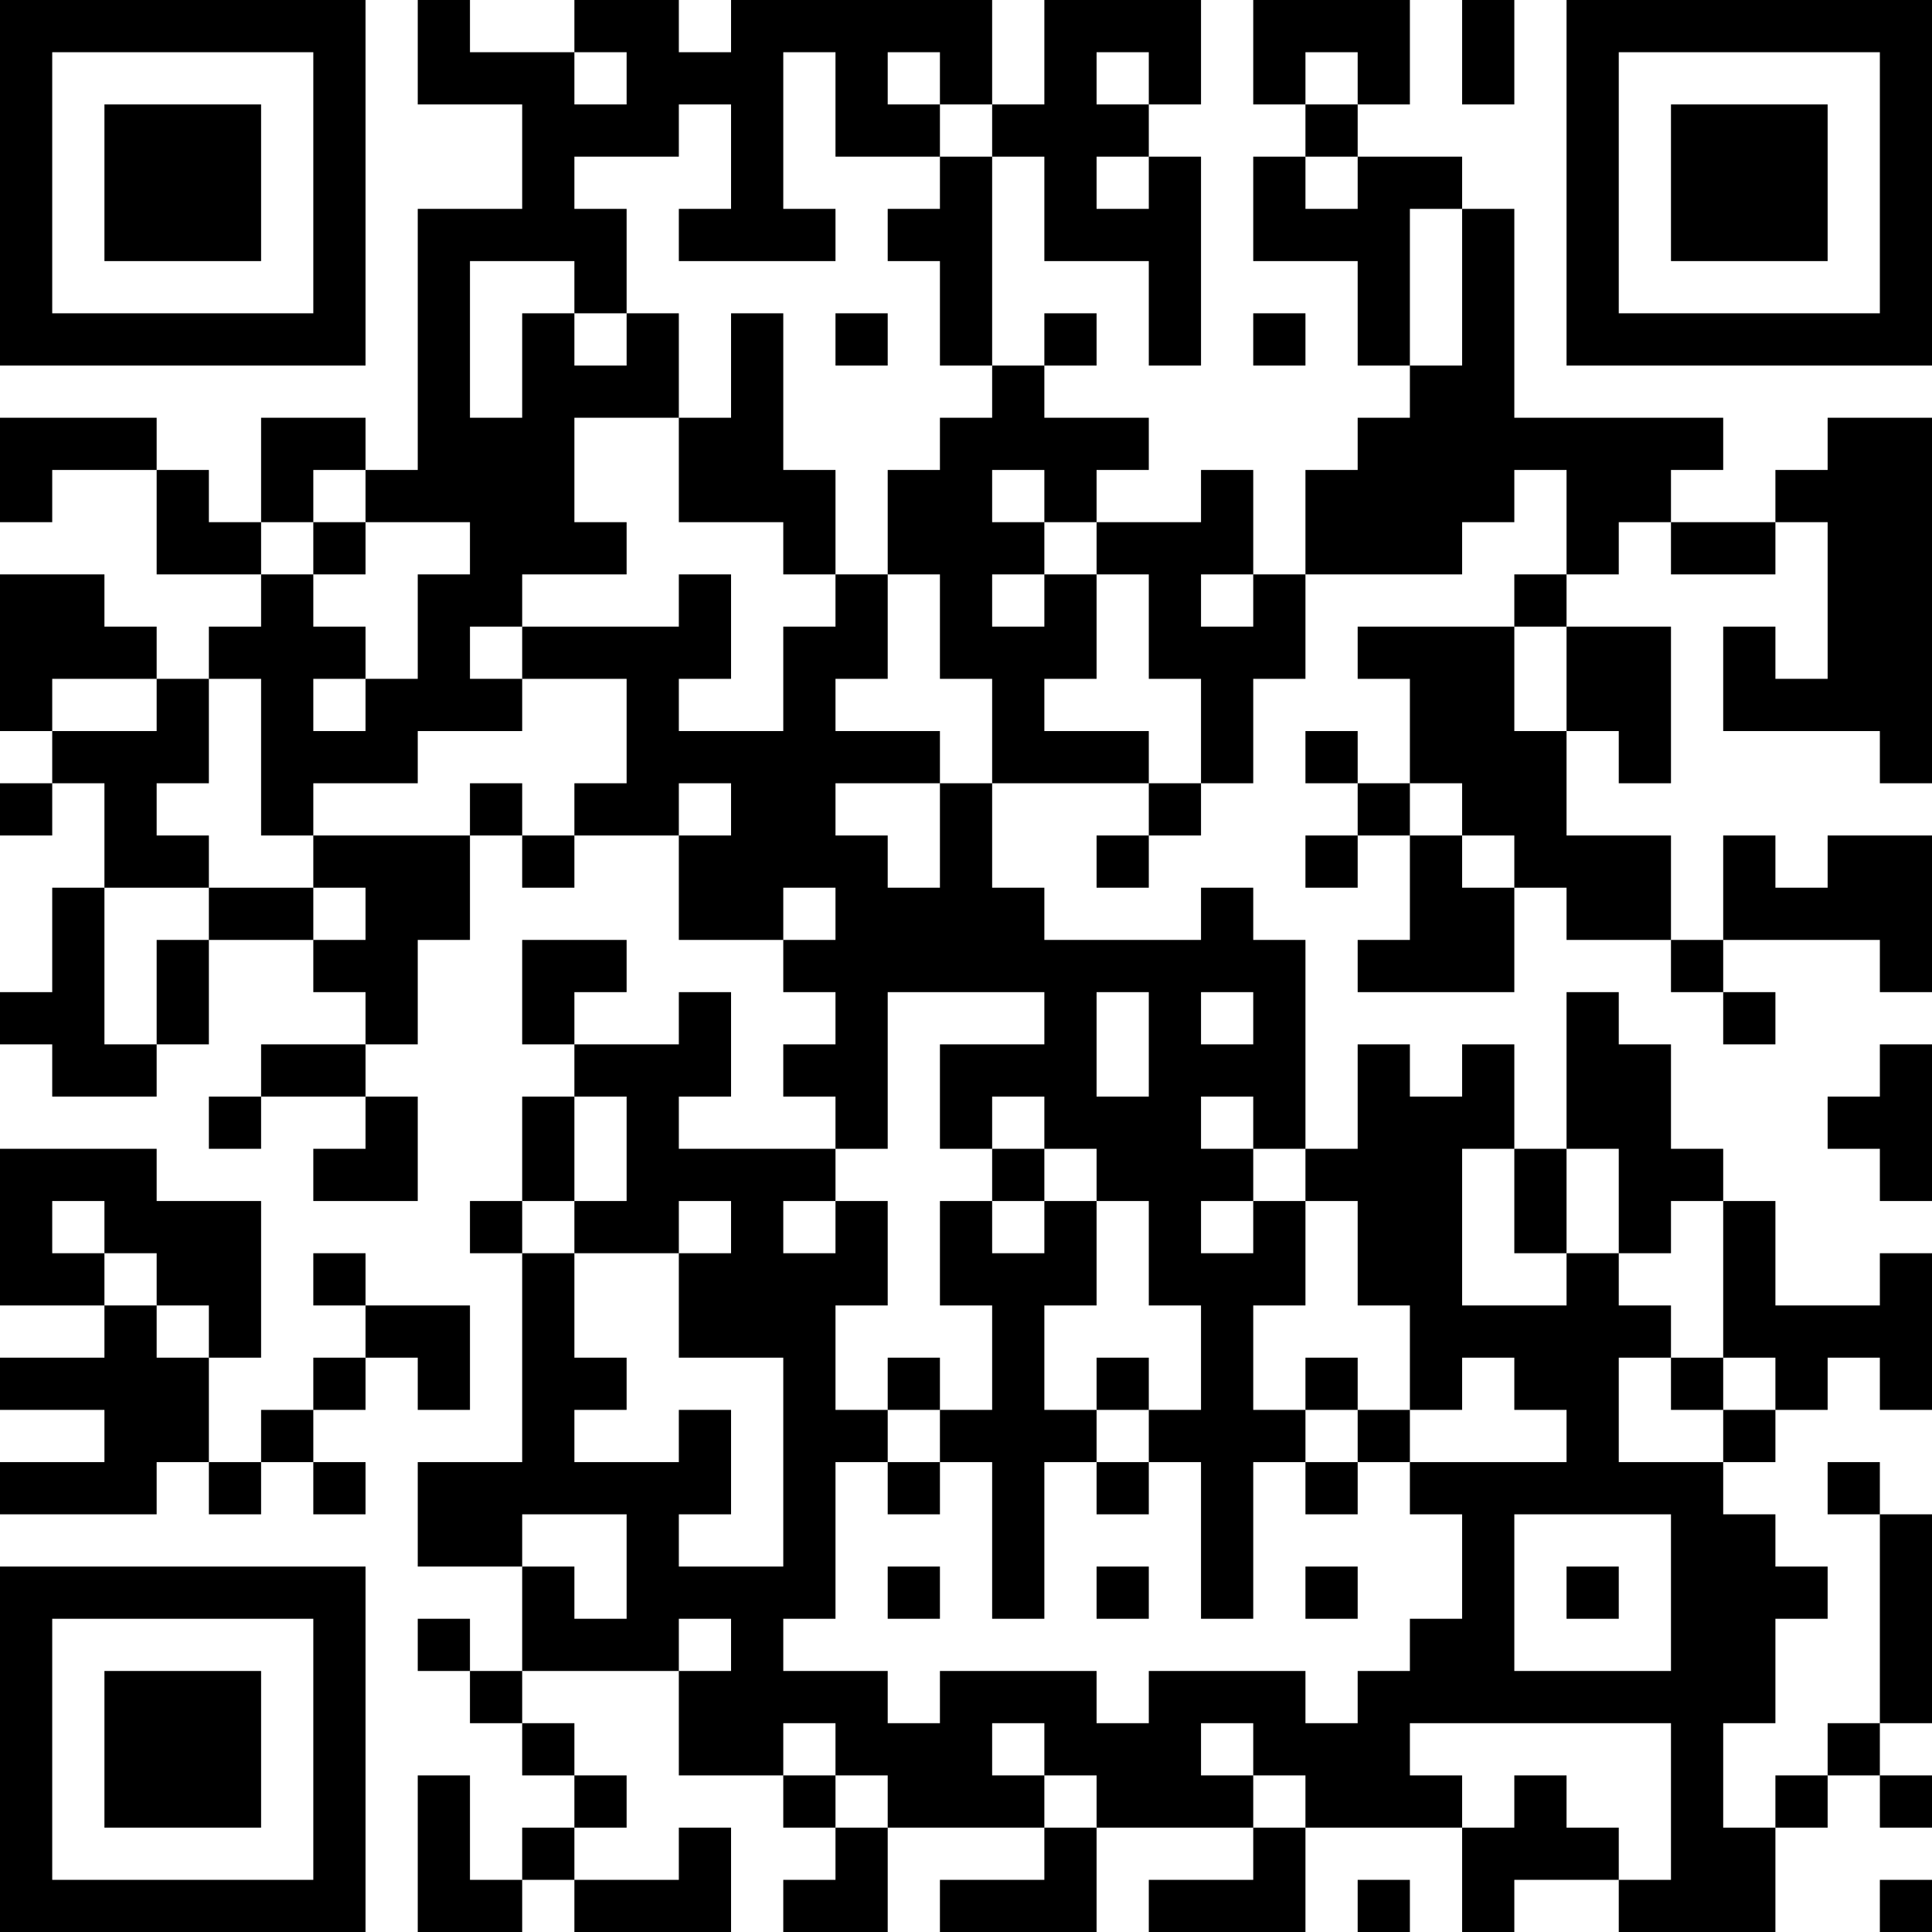 <?xml version="1.0" encoding="UTF-8"?>
<svg xmlns="http://www.w3.org/2000/svg" version="1.1" width="250" height="250" viewBox="0 0 250 250"><rect x="0" y="0" width="250" height="250" fill="#ffffff"/><g transform="scale(6.757)"><g transform="translate(0,0)"><path fill-rule="evenodd" d="M8 0L8 2L10 2L10 4L8 4L8 9L7 9L7 8L5 8L5 10L4 10L4 9L3 9L3 8L0 8L0 10L1 10L1 9L3 9L3 11L5 11L5 12L4 12L4 13L3 13L3 12L2 12L2 11L0 11L0 14L1 14L1 15L0 15L0 16L1 16L1 15L2 15L2 17L1 17L1 19L0 19L0 20L1 20L1 21L3 21L3 20L4 20L4 18L6 18L6 19L7 19L7 20L5 20L5 21L4 21L4 22L5 22L5 21L7 21L7 22L6 22L6 23L8 23L8 21L7 21L7 20L8 20L8 18L9 18L9 16L10 16L10 17L11 17L11 16L13 16L13 18L15 18L15 19L16 19L16 20L15 20L15 21L16 21L16 22L13 22L13 21L14 21L14 19L13 19L13 20L11 20L11 19L12 19L12 18L10 18L10 20L11 20L11 21L10 21L10 23L9 23L9 24L10 24L10 28L8 28L8 30L10 30L10 32L9 32L9 31L8 31L8 32L9 32L9 33L10 33L10 34L11 34L11 35L10 35L10 36L9 36L9 34L8 34L8 37L10 37L10 36L11 36L11 37L14 37L14 35L13 35L13 36L11 36L11 35L12 35L12 34L11 34L11 33L10 33L10 32L13 32L13 34L15 34L15 35L16 35L16 36L15 36L15 37L17 37L17 35L20 35L20 36L18 36L18 37L21 37L21 35L24 35L24 36L22 36L22 37L25 37L25 35L28 35L28 37L29 37L29 36L31 36L31 37L34 37L34 35L35 35L35 34L36 34L36 35L37 35L37 34L36 34L36 33L37 33L37 29L36 29L36 28L35 28L35 29L36 29L36 33L35 33L35 34L34 34L34 35L33 35L33 33L34 33L34 31L35 31L35 30L34 30L34 29L33 29L33 28L34 28L34 27L35 27L35 26L36 26L36 27L37 27L37 24L36 24L36 25L34 25L34 23L33 23L33 22L32 22L32 20L31 20L31 19L30 19L30 22L29 22L29 20L28 20L28 21L27 21L27 20L26 20L26 22L25 22L25 18L24 18L24 17L23 17L23 18L20 18L20 17L19 17L19 15L22 15L22 16L21 16L21 17L22 17L22 16L23 16L23 15L24 15L24 13L25 13L25 11L28 11L28 10L29 10L29 9L30 9L30 11L29 11L29 12L26 12L26 13L27 13L27 15L26 15L26 14L25 14L25 15L26 15L26 16L25 16L25 17L26 17L26 16L27 16L27 18L26 18L26 19L29 19L29 17L30 17L30 18L32 18L32 19L33 19L33 20L34 20L34 19L33 19L33 18L36 18L36 19L37 19L37 16L35 16L35 17L34 17L34 16L33 16L33 18L32 18L32 16L30 16L30 14L31 14L31 15L32 15L32 12L30 12L30 11L31 11L31 10L32 10L32 11L34 11L34 10L35 10L35 13L34 13L34 12L33 12L33 14L36 14L36 15L37 15L37 8L35 8L35 9L34 9L34 10L32 10L32 9L33 9L33 8L29 8L29 4L28 4L28 3L26 3L26 2L27 2L27 0L24 0L24 2L25 2L25 3L24 3L24 5L26 5L26 7L27 7L27 8L26 8L26 9L25 9L25 11L24 11L24 9L23 9L23 10L21 10L21 9L22 9L22 8L20 8L20 7L21 7L21 6L20 6L20 7L19 7L19 3L20 3L20 5L22 5L22 7L23 7L23 3L22 3L22 2L23 2L23 0L20 0L20 2L19 2L19 0L14 0L14 1L13 1L13 0L11 0L11 1L9 1L9 0ZM28 0L28 2L29 2L29 0ZM11 1L11 2L12 2L12 1ZM15 1L15 4L16 4L16 5L13 5L13 4L14 4L14 2L13 2L13 3L11 3L11 4L12 4L12 6L11 6L11 5L9 5L9 8L10 8L10 6L11 6L11 7L12 7L12 6L13 6L13 8L11 8L11 10L12 10L12 11L10 11L10 12L9 12L9 13L10 13L10 14L8 14L8 15L6 15L6 16L5 16L5 13L4 13L4 15L3 15L3 16L4 16L4 17L2 17L2 20L3 20L3 18L4 18L4 17L6 17L6 18L7 18L7 17L6 17L6 16L9 16L9 15L10 15L10 16L11 16L11 15L12 15L12 13L10 13L10 12L13 12L13 11L14 11L14 13L13 13L13 14L15 14L15 12L16 12L16 11L17 11L17 13L16 13L16 14L18 14L18 15L16 15L16 16L17 16L17 17L18 17L18 15L19 15L19 13L18 13L18 11L17 11L17 9L18 9L18 8L19 8L19 7L18 7L18 5L17 5L17 4L18 4L18 3L19 3L19 2L18 2L18 1L17 1L17 2L18 2L18 3L16 3L16 1ZM21 1L21 2L22 2L22 1ZM25 1L25 2L26 2L26 1ZM21 3L21 4L22 4L22 3ZM25 3L25 4L26 4L26 3ZM27 4L27 7L28 7L28 4ZM14 6L14 8L13 8L13 10L15 10L15 11L16 11L16 9L15 9L15 6ZM16 6L16 7L17 7L17 6ZM24 6L24 7L25 7L25 6ZM6 9L6 10L5 10L5 11L6 11L6 12L7 12L7 13L6 13L6 14L7 14L7 13L8 13L8 11L9 11L9 10L7 10L7 9ZM19 9L19 10L20 10L20 11L19 11L19 12L20 12L20 11L21 11L21 13L20 13L20 14L22 14L22 15L23 15L23 13L22 13L22 11L21 11L21 10L20 10L20 9ZM6 10L6 11L7 11L7 10ZM23 11L23 12L24 12L24 11ZM29 12L29 14L30 14L30 12ZM1 13L1 14L3 14L3 13ZM13 15L13 16L14 16L14 15ZM27 15L27 16L28 16L28 17L29 17L29 16L28 16L28 15ZM15 17L15 18L16 18L16 17ZM17 19L17 22L16 22L16 23L15 23L15 24L16 24L16 23L17 23L17 25L16 25L16 27L17 27L17 28L16 28L16 31L15 31L15 32L17 32L17 33L18 33L18 32L21 32L21 33L22 33L22 32L25 32L25 33L26 33L26 32L27 32L27 31L28 31L28 29L27 29L27 28L30 28L30 27L29 27L29 26L28 26L28 27L27 27L27 25L26 25L26 23L25 23L25 22L24 22L24 21L23 21L23 22L24 22L24 23L23 23L23 24L24 24L24 23L25 23L25 25L24 25L24 27L25 27L25 28L24 28L24 31L23 31L23 28L22 28L22 27L23 27L23 25L22 25L22 23L21 23L21 22L20 22L20 21L19 21L19 22L18 22L18 20L20 20L20 19ZM21 19L21 21L22 21L22 19ZM23 19L23 20L24 20L24 19ZM36 20L36 21L35 21L35 22L36 22L36 23L37 23L37 20ZM11 21L11 23L10 23L10 24L11 24L11 26L12 26L12 27L11 27L11 28L13 28L13 27L14 27L14 29L13 29L13 30L15 30L15 26L13 26L13 24L14 24L14 23L13 23L13 24L11 24L11 23L12 23L12 21ZM0 22L0 25L2 25L2 26L0 26L0 27L2 27L2 28L0 28L0 29L3 29L3 28L4 28L4 29L5 29L5 28L6 28L6 29L7 29L7 28L6 28L6 27L7 27L7 26L8 26L8 27L9 27L9 25L7 25L7 24L6 24L6 25L7 25L7 26L6 26L6 27L5 27L5 28L4 28L4 26L5 26L5 23L3 23L3 22ZM19 22L19 23L18 23L18 25L19 25L19 27L18 27L18 26L17 26L17 27L18 27L18 28L17 28L17 29L18 29L18 28L19 28L19 31L20 31L20 28L21 28L21 29L22 29L22 28L21 28L21 27L22 27L22 26L21 26L21 27L20 27L20 25L21 25L21 23L20 23L20 22ZM28 22L28 25L30 25L30 24L31 24L31 25L32 25L32 26L31 26L31 28L33 28L33 27L34 27L34 26L33 26L33 23L32 23L32 24L31 24L31 22L30 22L30 24L29 24L29 22ZM1 23L1 24L2 24L2 25L3 25L3 26L4 26L4 25L3 25L3 24L2 24L2 23ZM19 23L19 24L20 24L20 23ZM25 26L25 27L26 27L26 28L25 28L25 29L26 29L26 28L27 28L27 27L26 27L26 26ZM32 26L32 27L33 27L33 26ZM10 29L10 30L11 30L11 31L12 31L12 29ZM29 29L29 32L32 32L32 29ZM17 30L17 31L18 31L18 30ZM21 30L21 31L22 31L22 30ZM25 30L25 31L26 31L26 30ZM30 30L30 31L31 31L31 30ZM13 31L13 32L14 32L14 31ZM15 33L15 34L16 34L16 35L17 35L17 34L16 34L16 33ZM19 33L19 34L20 34L20 35L21 35L21 34L20 34L20 33ZM23 33L23 34L24 34L24 35L25 35L25 34L24 34L24 33ZM27 33L27 34L28 34L28 35L29 35L29 34L30 34L30 35L31 35L31 36L32 36L32 33ZM26 36L26 37L27 37L27 36ZM36 36L36 37L37 37L37 36ZM0 0L0 7L7 7L7 0ZM1 1L1 6L6 6L6 1ZM2 2L2 5L5 5L5 2ZM30 0L30 7L37 7L37 0ZM31 1L31 6L36 6L36 1ZM32 2L32 5L35 5L35 2ZM0 30L0 37L7 37L7 30ZM1 31L1 36L6 36L6 31ZM2 32L2 35L5 35L5 32Z" fill="#000000"/></g></g></svg>
